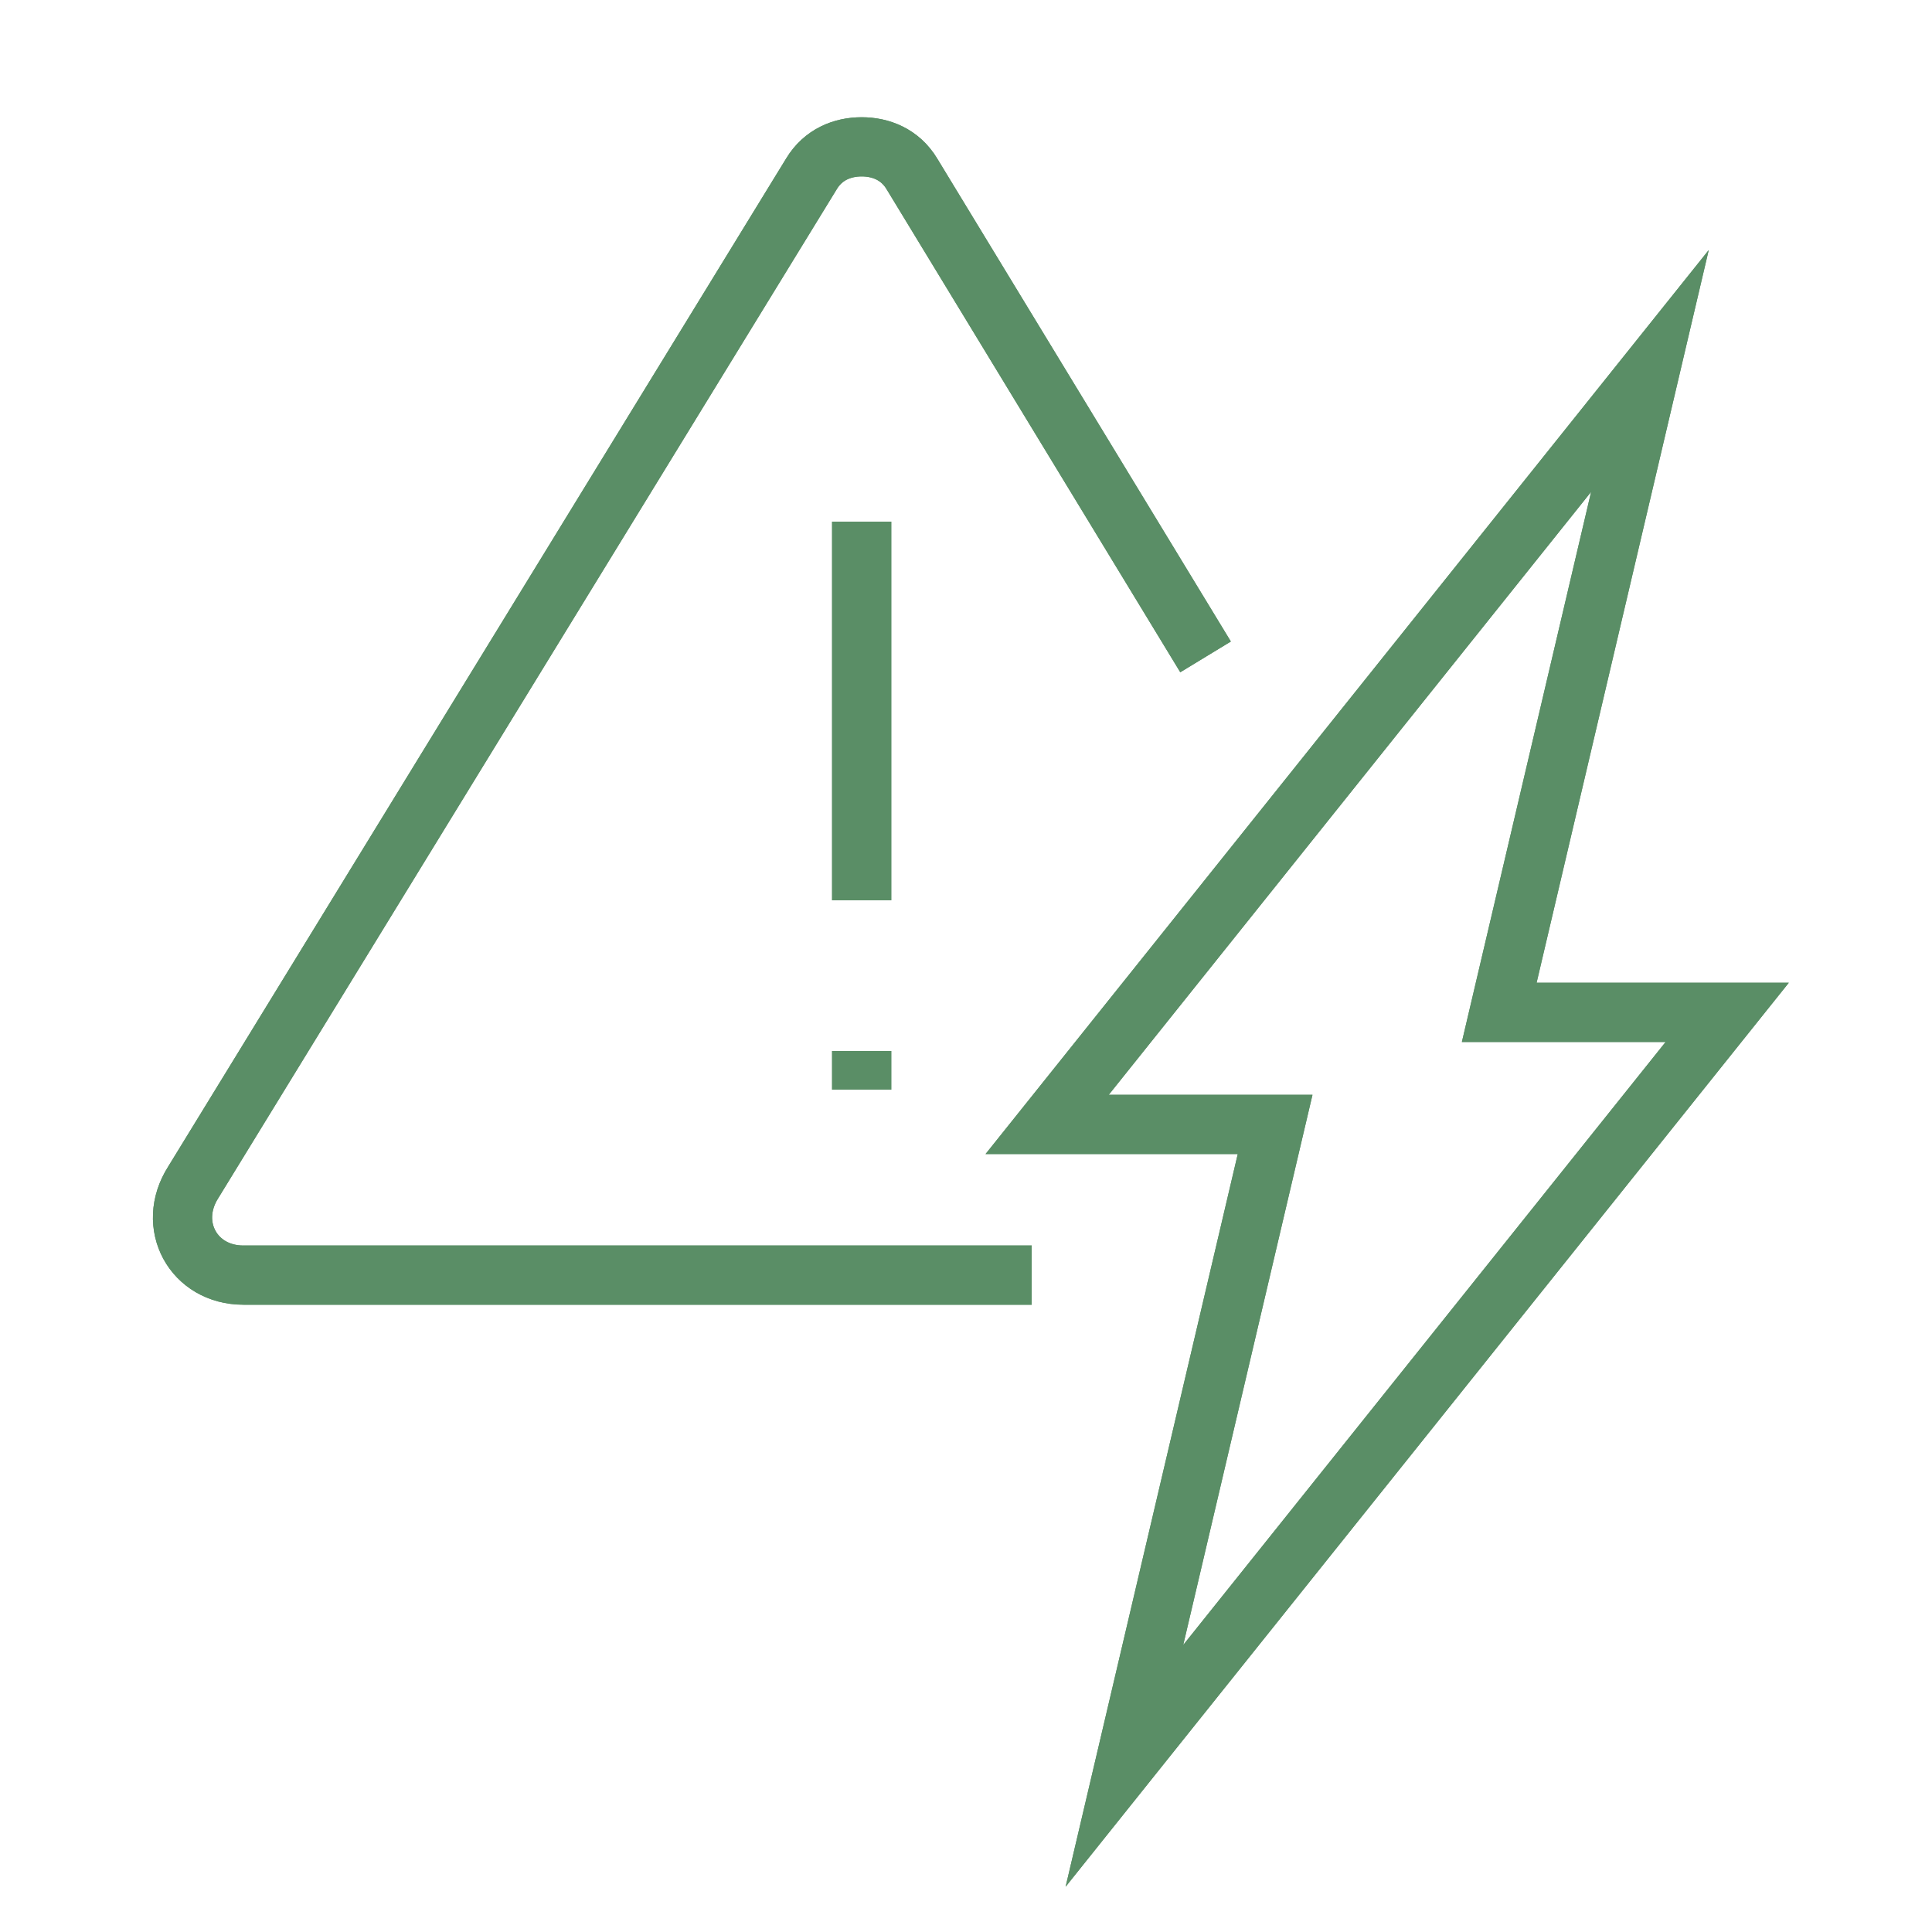 <?xml version="1.0" encoding="utf-8"?>
<!-- Generator: Adobe Illustrator 28.1.0, SVG Export Plug-In . SVG Version: 6.00 Build 0)  -->
<svg version="1.1" id="Layer_1" xmlns="http://www.w3.org/2000/svg" xmlns:xlink="http://www.w3.org/1999/xlink" x="0px" y="0px"
	 width="50px" height="50px" viewBox="0 0 50 50" style="enable-background:new 0 0 50 50;" xml:space="preserve">
<path style="fill:none;stroke:#5A8E66;stroke-width:1.532;stroke-miterlimit:10;" d="M22.3,27.2v1 M22.3,13.5v9.8"/>
<g>
	<path style="fill:none;stroke:#5A8E66;stroke-width:1.532;stroke-miterlimit:10;" d="M31.2,17L23.6,4.5c-0.3-0.5-0.8-0.7-1.3-0.7
		c-0.5,0-1,0.2-1.3,0.7l-16,26.1C4.3,31.7,5,33,6.3,33h20.4"/>
</g>
<polygon style="fill:none;stroke:#5A8E66;stroke-width:1.532;stroke-miterlimit:10;" points="38.8,26.2 42.7,9.6 27.1,29.1 
	33,29.1 29.1,45.7 44.7,26.2 "/>
<path style="fill:none;stroke:#5A8E66;stroke-width:1.532;stroke-miterlimit:10;" d="M22.3,27.2v1 M22.3,13.5v9.8"/>
<g>
	<path style="fill:none;stroke:#5A8E66;stroke-width:1.532;stroke-miterlimit:10;" d="M31.2,17L23.6,4.5c-0.3-0.5-0.8-0.7-1.3-0.7
		c-0.5,0-1,0.2-1.3,0.7l-16,26.1C4.3,31.7,5,33,6.3,33h20.4"/>
</g>
<polygon style="fill:none;stroke:#5A8E66;stroke-width:1.532;stroke-miterlimit:10;" points="38.8,26.2 42.7,9.6 27.1,29.1 
	33,29.1 29.1,45.7 44.7,26.2 "/>
</svg>
